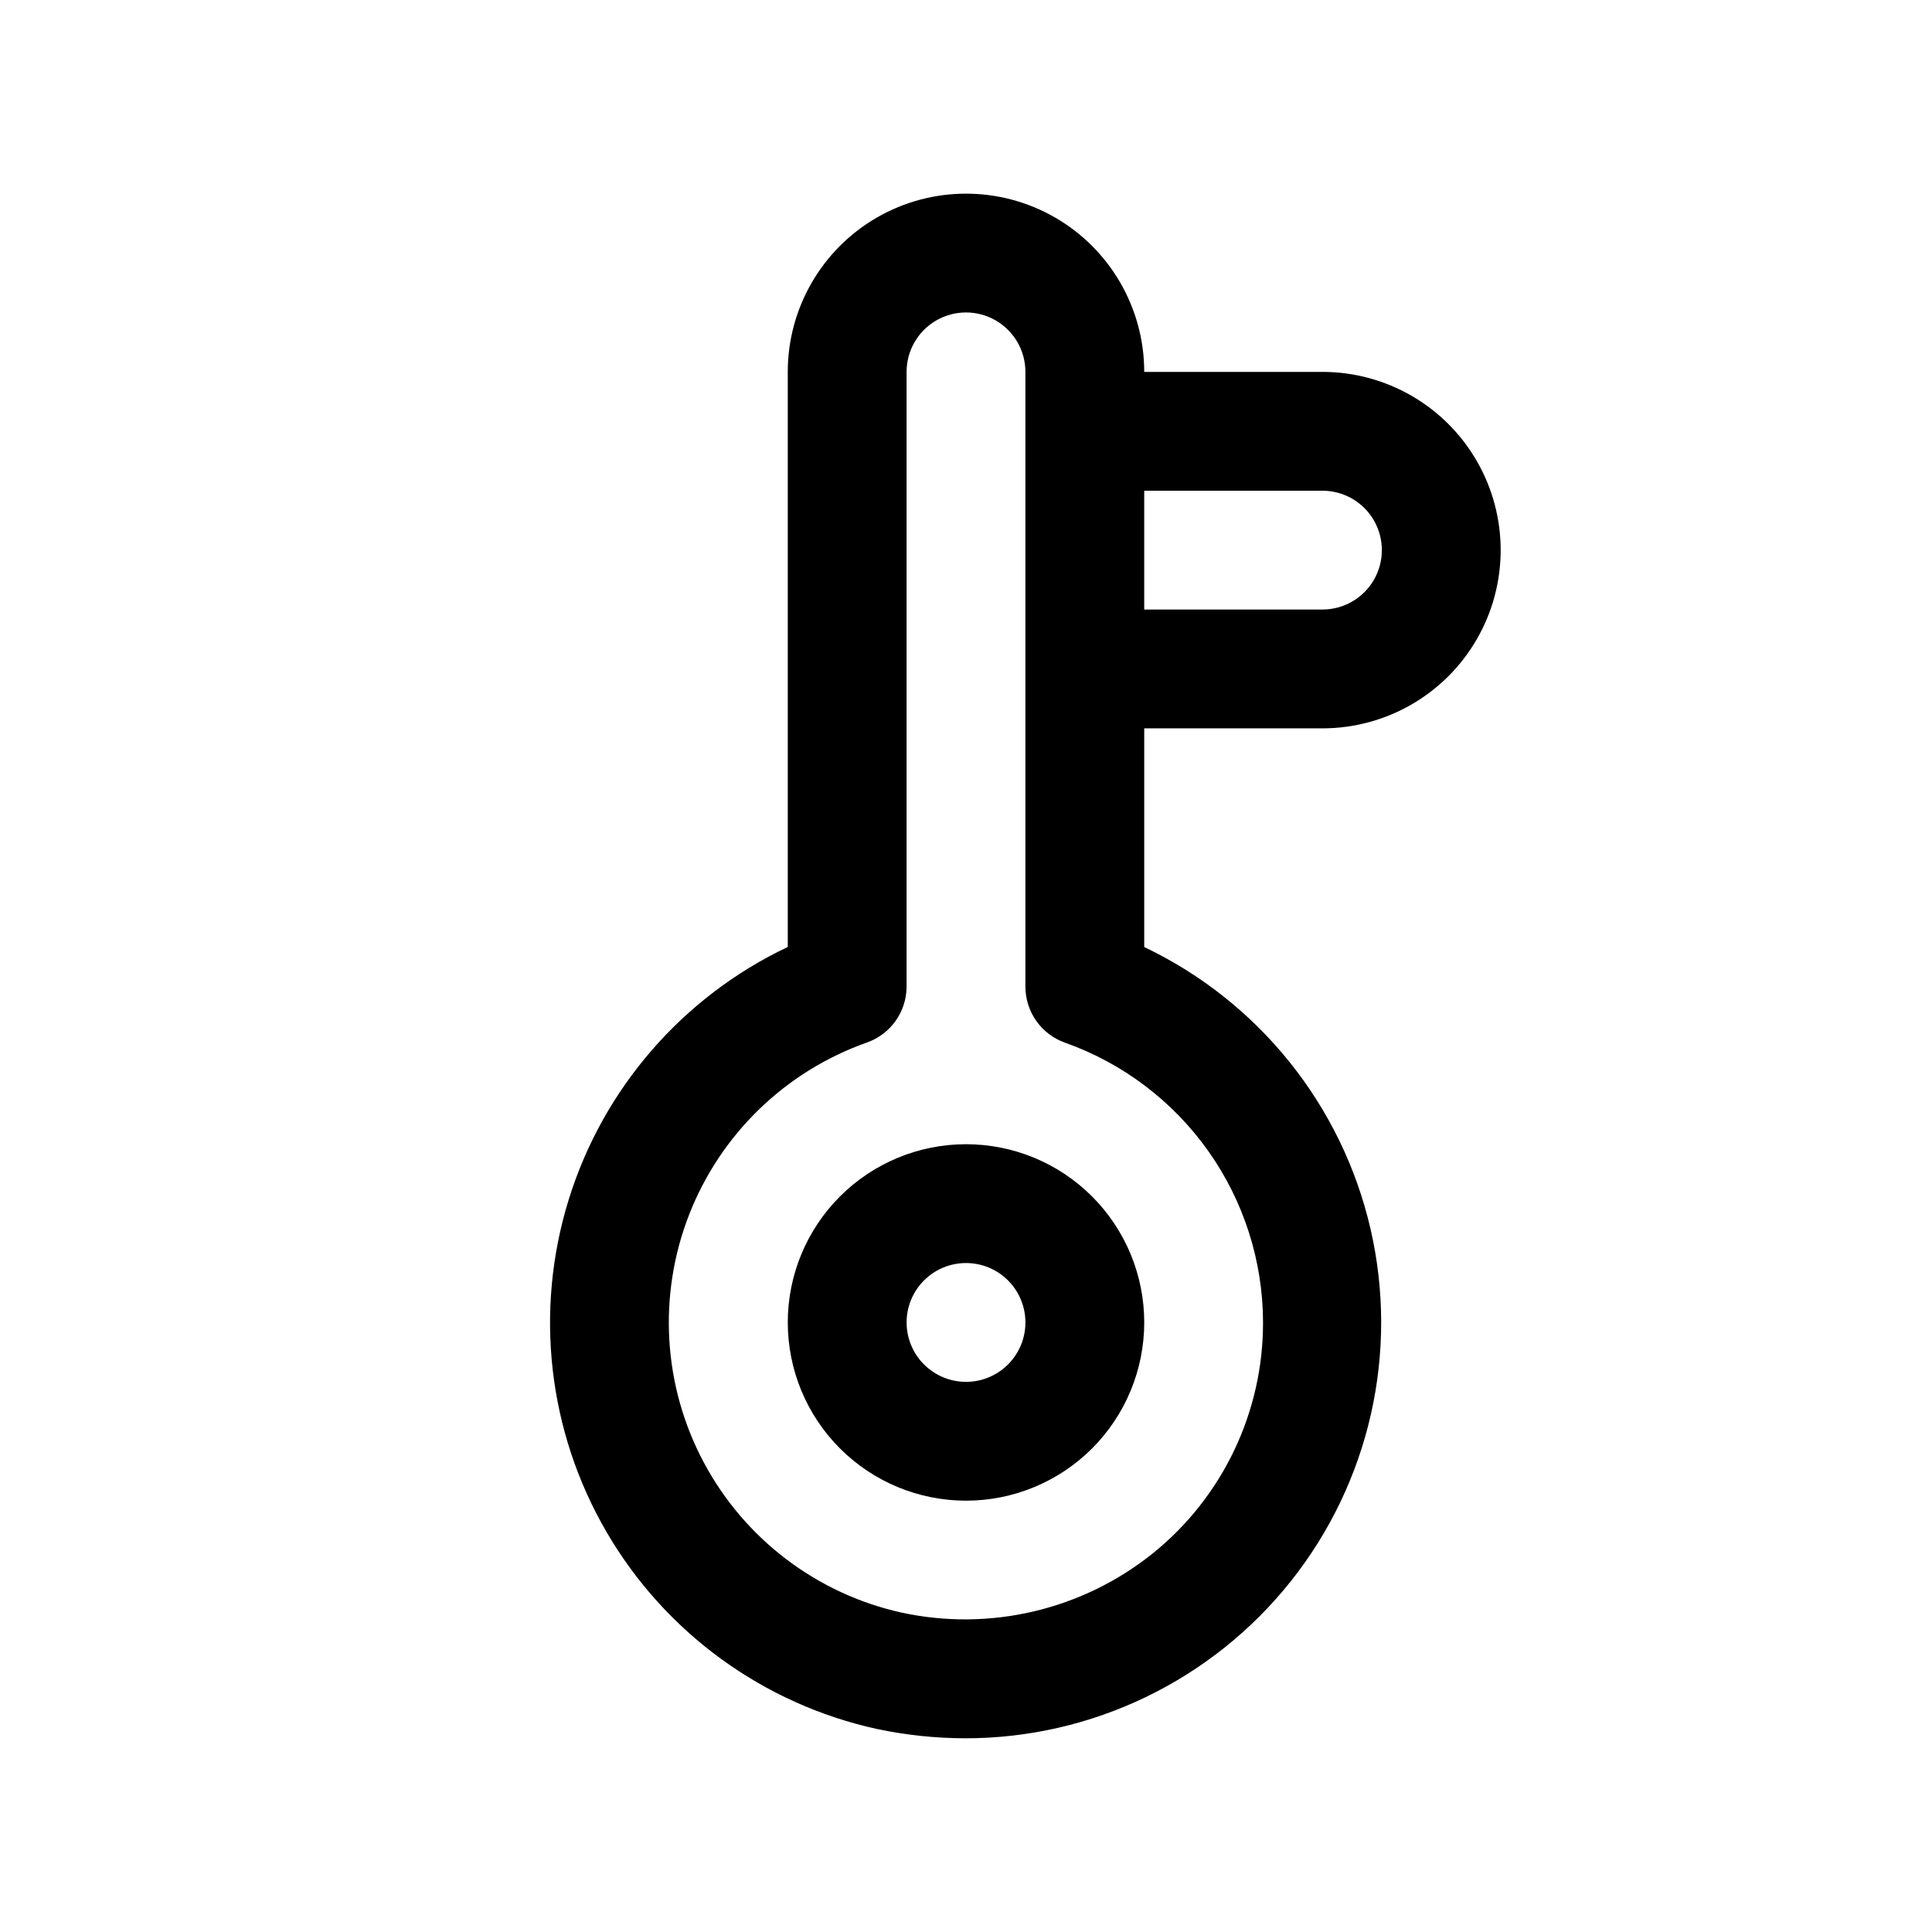 <?xml version="1.0" encoding="UTF-8"?>
<!-- The Best Svg Icon site in the world: iconSvg.co, Visit us! https://iconsvg.co -->
<svg fill="#000000" width="800px" height="800px" version="1.1" viewBox="144 144 512 512" xmlns="http://www.w3.org/2000/svg">
 <g>
  <path d="m352.77 494.46c0 12.527 4.977 24.543 13.836 33.398 8.855 8.859 20.871 13.836 33.398 13.836 12.523 0 24.539-4.977 33.398-13.836 8.855-8.855 13.832-20.871 13.832-33.398 0-12.523-4.977-24.539-13.832-33.395-8.859-8.859-20.875-13.836-33.398-13.836-12.527 0-24.543 4.977-33.398 13.836-8.859 8.855-13.836 20.871-13.836 33.395zm62.977 0c0 4.176-1.66 8.184-4.609 11.133-2.953 2.953-6.957 4.613-11.133 4.613s-8.18-1.66-11.133-4.613c-2.953-2.949-4.613-6.957-4.613-11.133 0-4.172 1.66-8.18 4.613-11.133 2.953-2.949 6.957-4.609 11.133-4.609s8.18 1.66 11.133 4.609c2.949 2.953 4.609 6.961 4.609 11.133z"/>
  <path d="m494.46 337.02c16.875 0 32.469-9.004 40.906-23.617s8.438-32.617 0-47.23c-8.438-14.617-24.031-23.617-40.906-23.617h-47.23c0-16.875-9.004-32.469-23.617-40.906s-32.617-8.438-47.23 0c-14.613 8.438-23.617 24.031-23.617 40.906v152.4c-27.875 13.215-48.938 37.508-58.062 66.973-9.129 29.469-5.488 61.414 10.035 88.07 15.523 26.66 41.512 45.59 71.645 52.195 7.715 1.629 15.574 2.457 23.457 2.473 33.59-0.008 65.34-15.332 86.242-41.625 20.902-26.293 28.676-60.68 21.109-93.406-7.566-32.723-29.641-60.215-59.961-74.664v-57.953zm0-62.977c5.625 0 10.824 3 13.637 7.871 2.812 4.871 2.812 10.871 0 15.746-2.812 4.871-8.012 7.871-13.637 7.871h-47.23v-31.488zm-15.742 220.41c0.039 23.738-10.668 46.215-29.125 61.137-18.734 15.07-43.281 20.859-66.773 15.742-22.395-4.996-41.496-19.516-52.301-39.758-10.805-20.246-12.238-44.195-3.93-65.582 8.312-21.391 25.539-38.086 47.18-45.723 3.059-1.086 5.707-3.086 7.582-5.731 1.879-2.648 2.891-5.809 2.902-9.055v-162.93c0-5.625 3-10.824 7.871-13.637s10.875-2.812 15.746 0 7.871 8.012 7.871 13.637v162.93c0.004 3.254 1.012 6.426 2.891 9.082 1.875 2.656 4.531 4.664 7.594 5.75 15.328 5.438 28.598 15.477 37.996 28.75 9.398 13.273 14.461 29.125 14.496 45.387z"/>
 </g>
</svg>